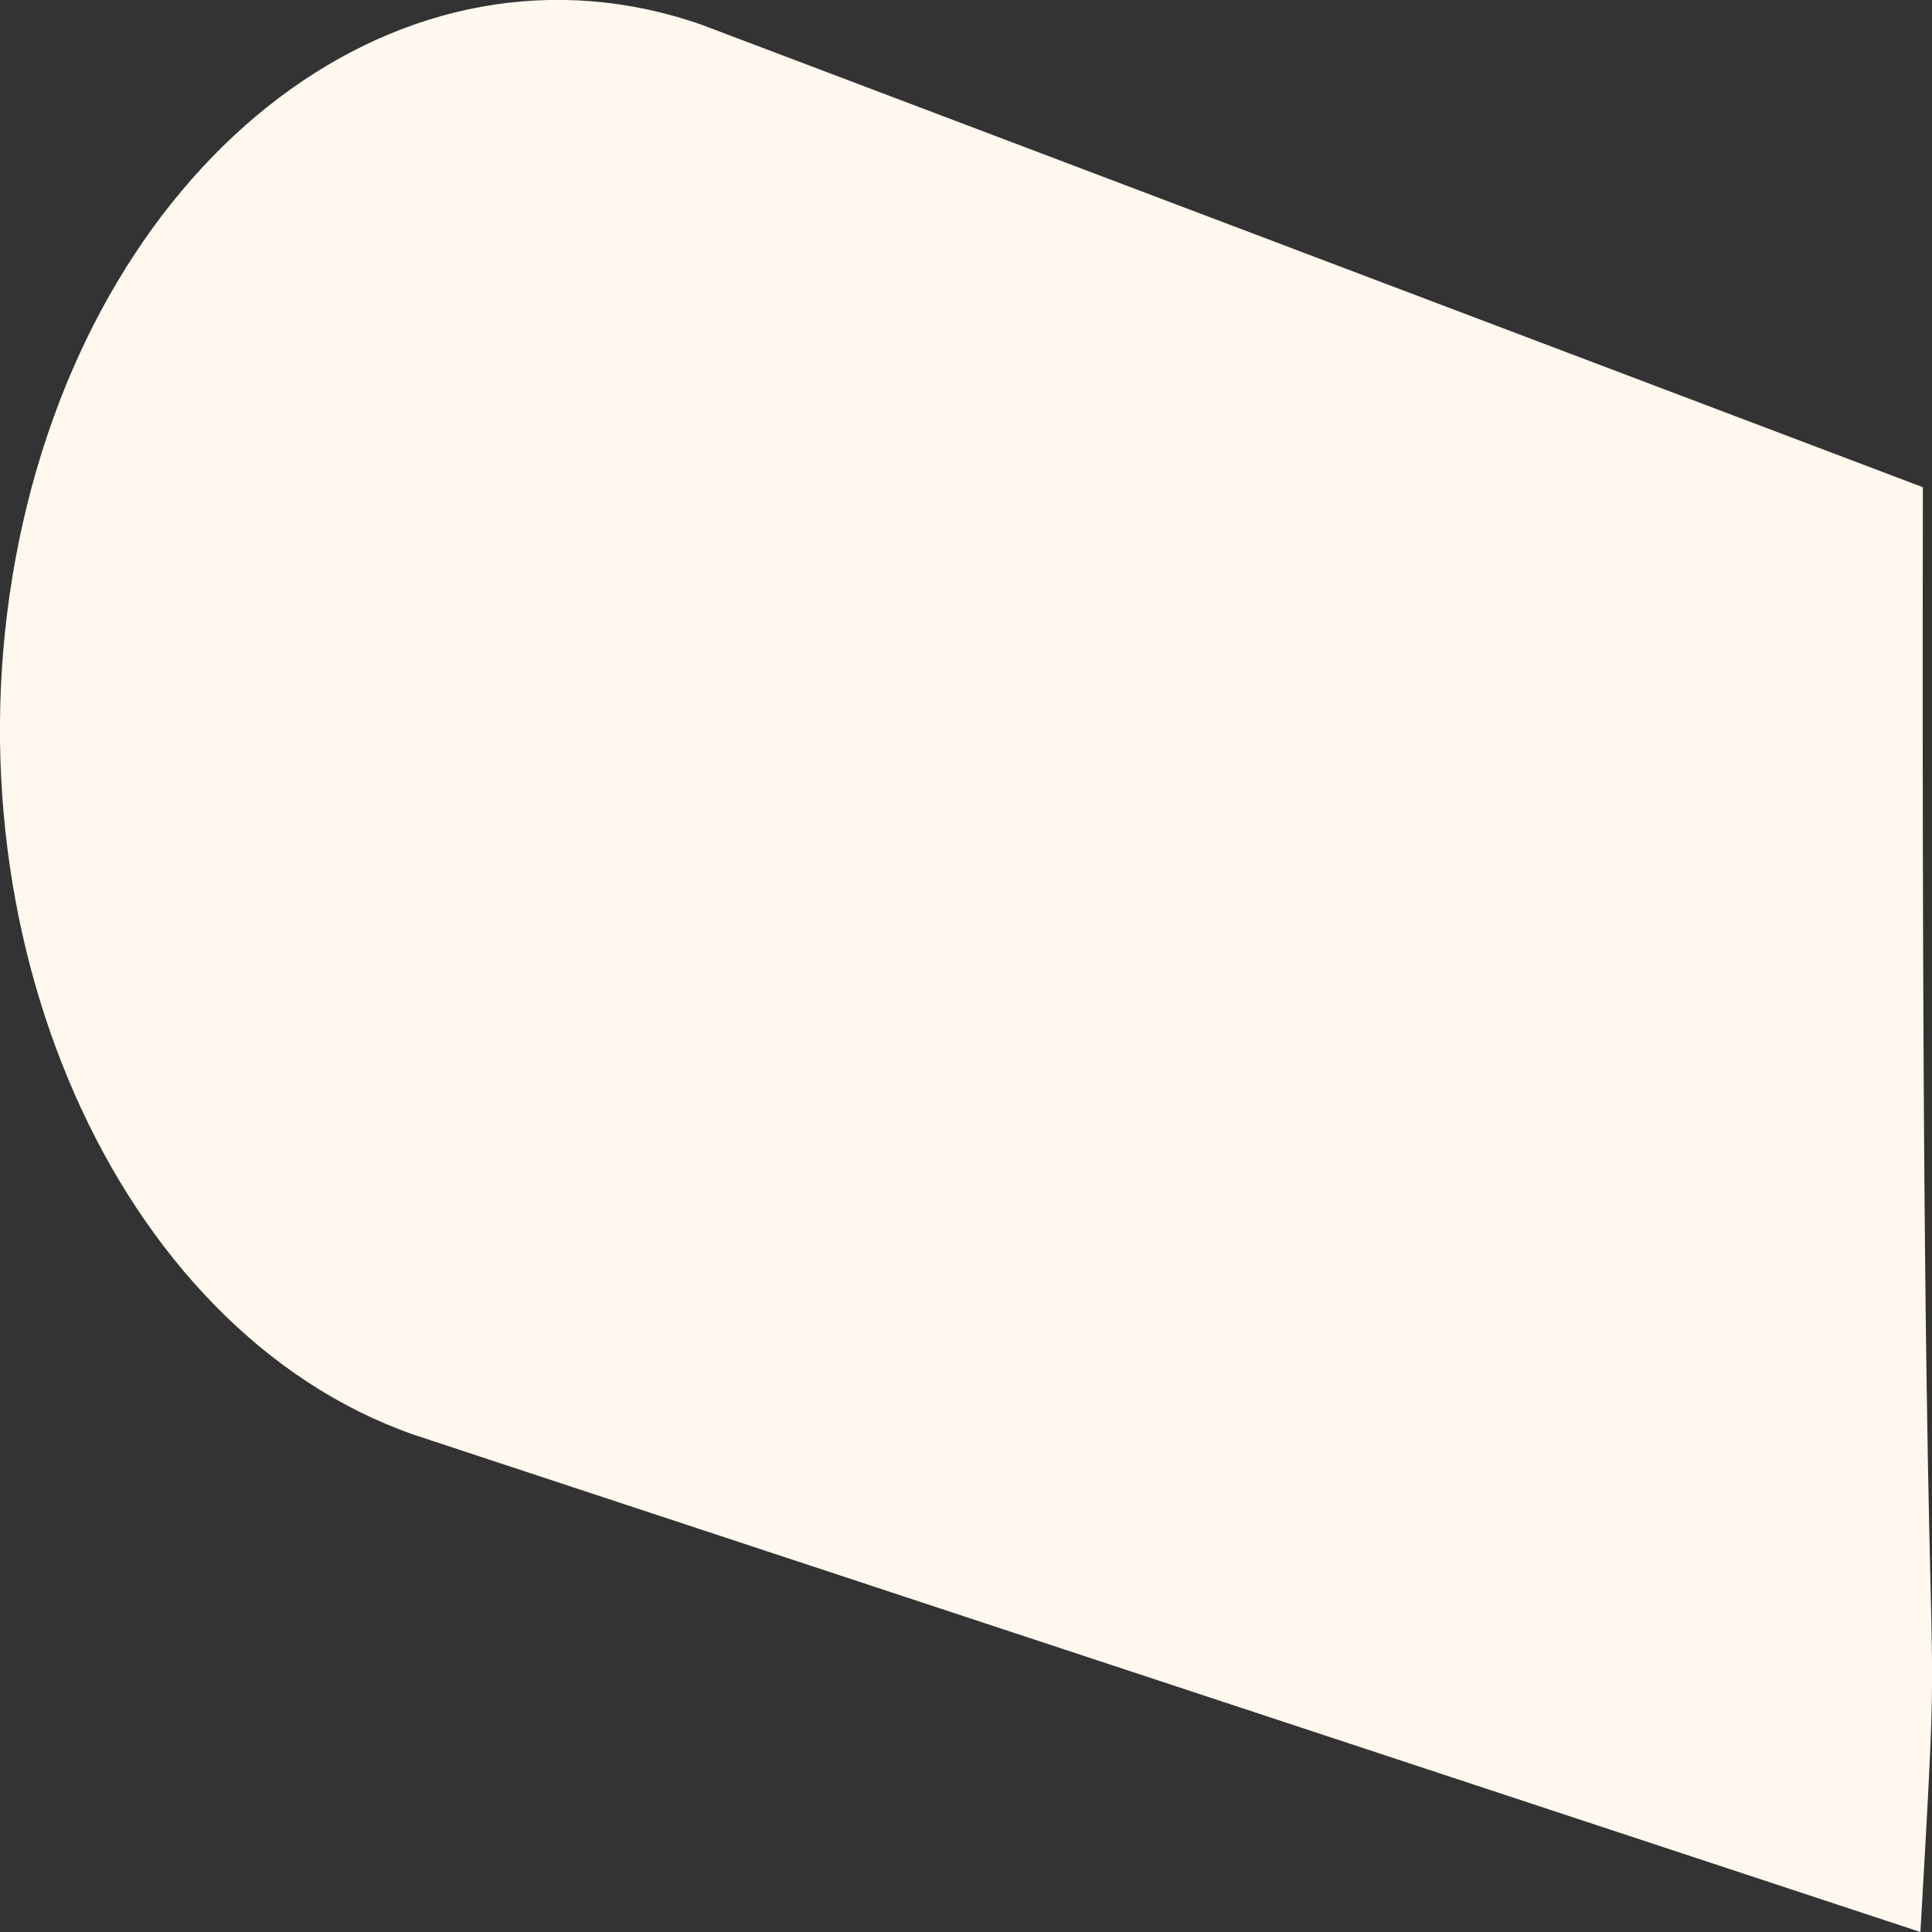 <?xml version="1.0" encoding="utf-8"?>
<!-- Generator: Adobe Illustrator 22.0.1, SVG Export Plug-In . SVG Version: 6.00 Build 0)  -->
<svg version="1.1" id="Layer_1" xmlns="http://www.w3.org/2000/svg" xmlns:xlink="http://www.w3.org/1999/xlink" x="0px" y="0px"
	 viewBox="0 0 550 550" style="enable-background:new 0 0 550 550;" xml:space="preserve">
<rect x="0" y="0" width="550" height="550" fill="#333333" stroke="none"/>
<style type="text/css">
	.st0{fill:#FFF8EE;}
</style>
<path id="Rounded_Rectangle_3_copy_1_" class="st0" d="M547.4,138.7c-0.7,411.3,6.7,282.1-0.7,411.3l-429-141.6
	C33,378.7-17.2,264.8,5.4,154l0,0C28.1,43.2,115.2-22.6,199.9,7.1L547.4,138.7"/>
</svg>
